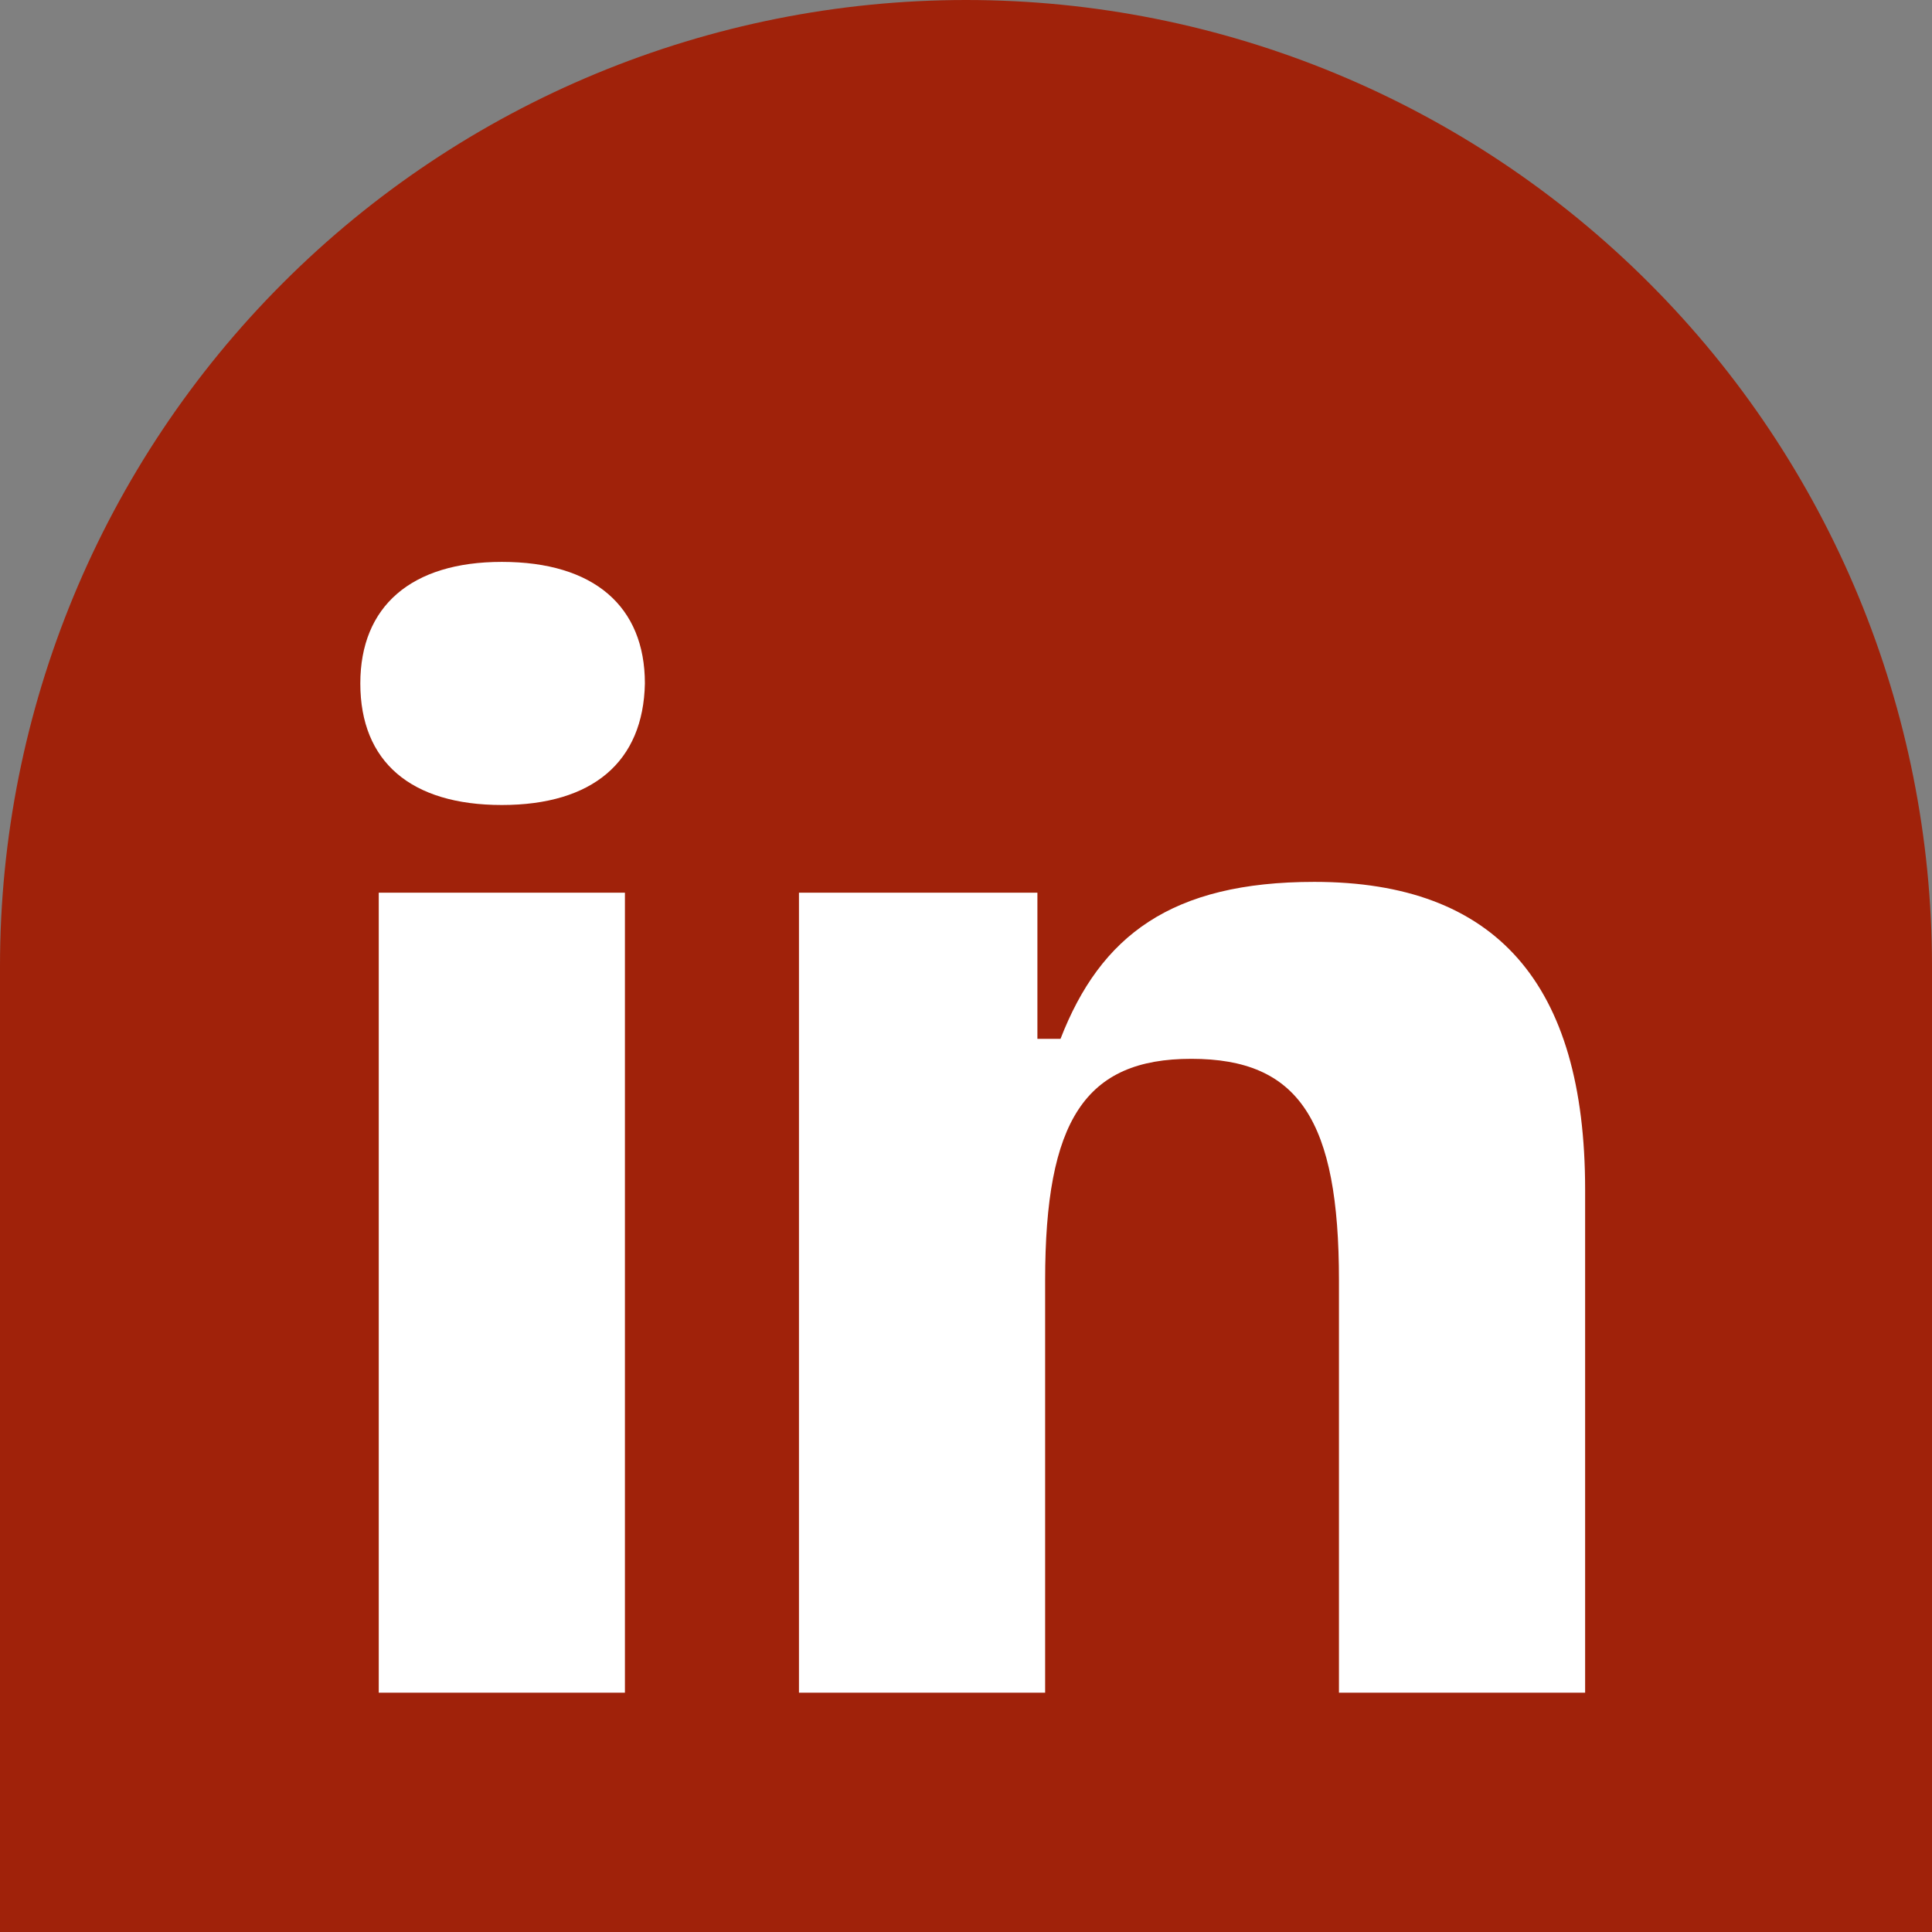 <?xml version="1.0" encoding="UTF-8"?> <svg xmlns="http://www.w3.org/2000/svg" width="24" height="24" viewBox="0 0 24 24" fill="none"><rect x="0" y="0" width="24" height="24" fill="#808080" stroke="none"/> <g clip-path="url(#clip0_299_1043)"> <path d="M12 0C8.817 0 5.765 1.264 3.515 3.515C1.264 5.765 0 8.817 0 12V24H24V12C24 8.817 22.736 5.765 20.485 3.515C18.235 1.264 15.183 0 12 0Z" fill="#A0220A"></path> <path d="M6.234 10C7.361 10 7.992 9.464 8.011 8.49C8.011 7.534 7.38 6.98 6.234 6.98C5.106 6.98 4.476 7.534 4.476 8.49C4.476 9.464 5.106 10 6.234 10ZM4.705 21.027H7.763V11.089H4.705V21.027Z" fill="white"></path> <path d="M16.633 15.905V21.027H19.691V14.777C19.691 12.216 18.582 10.955 16.327 10.955C14.55 10.955 13.671 11.624 13.174 12.905H12.887V11.089H9.925V21.027H12.983V15.905C12.983 13.917 13.48 13.153 14.799 13.153C16.136 13.153 16.633 13.917 16.633 15.905Z" fill="white"></path> </g> <defs> <clipPath id="clip0_299_1043"> <rect width="24" height="24" fill="white"></rect> </clipPath> </defs> </svg> 